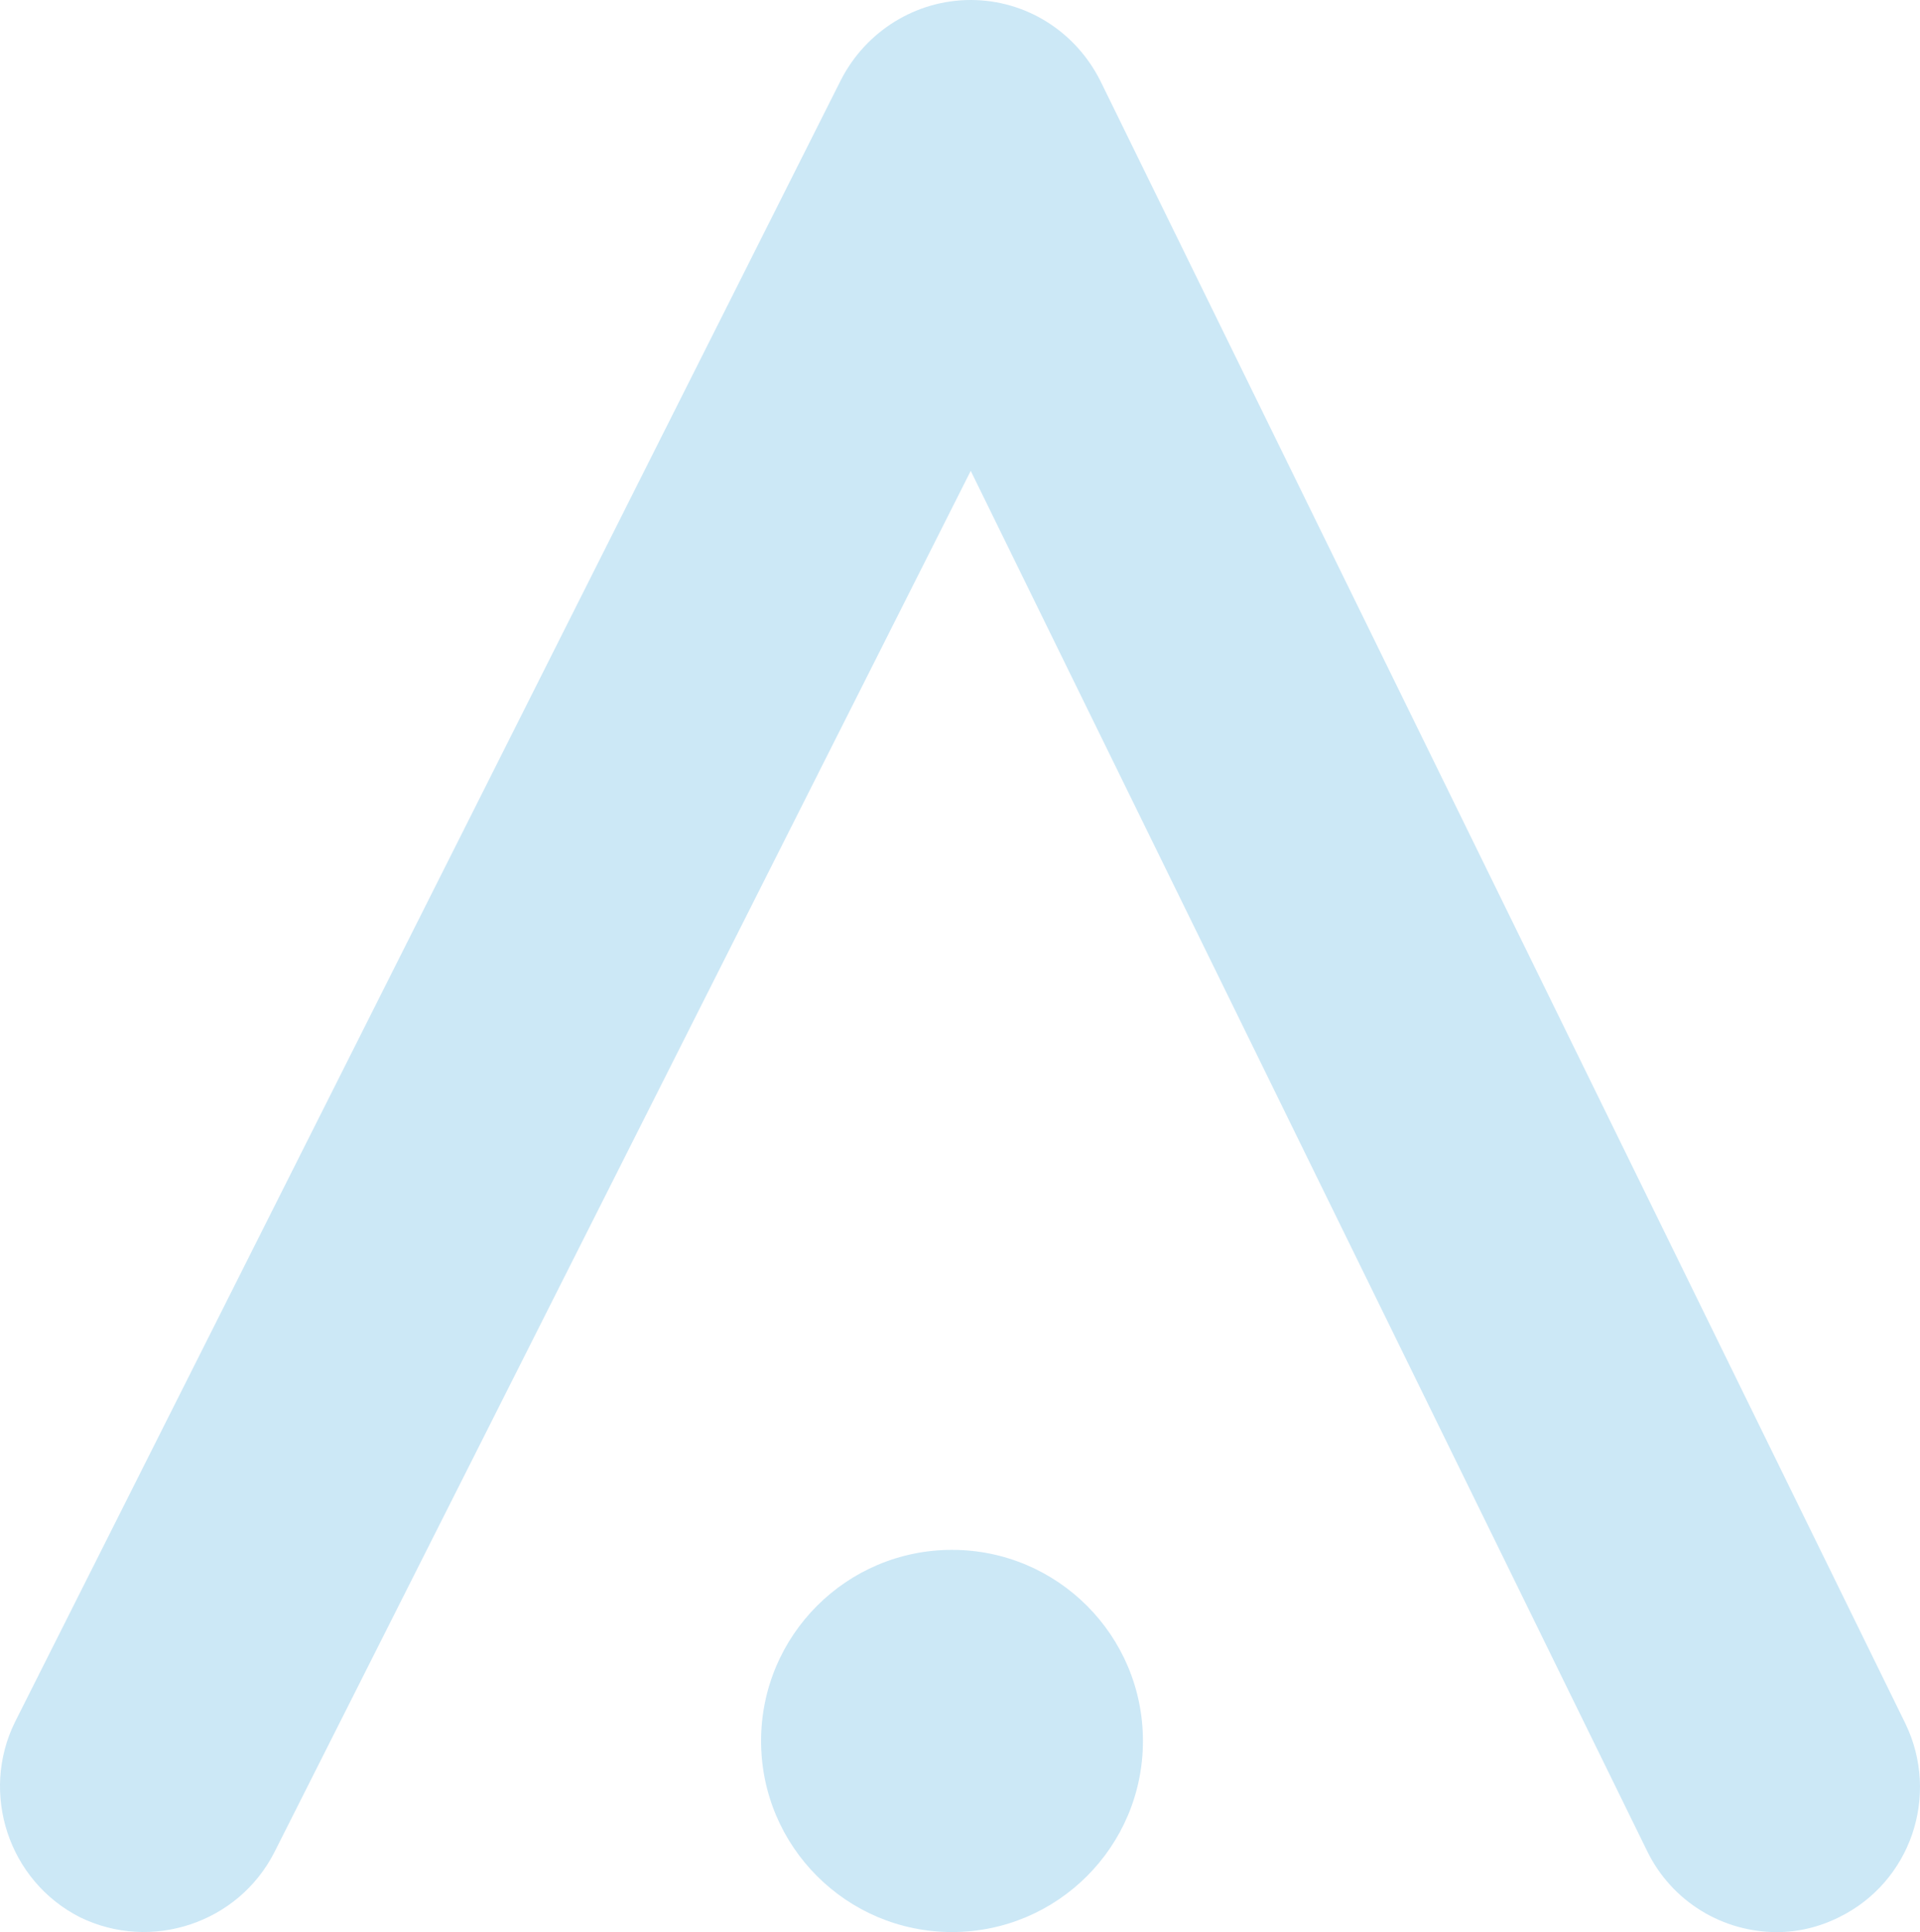 <svg width="660" height="664" viewBox="0 0 660 664" fill="none" xmlns="http://www.w3.org/2000/svg">
<g opacity="0.2">
<path d="M327.254 663.974C363.501 663.974 392.885 634.572 392.885 598.304C392.885 562.035 363.501 532.633 327.254 532.633C291.008 532.633 261.624 562.035 261.624 598.304C261.624 634.572 291.008 663.974 327.254 663.974Z" fill="#008AD1"/>
<path d="M610.795 664C592.35 664 574.762 653.699 566.183 636.101L333.689 161.815L94.331 636.53C81.891 660.996 51.864 670.868 27.414 658.849C2.963 646.402 -6.903 616.357 5.108 591.891L289.077 27.47C297.656 10.73 314.815 0 333.689 0C352.563 0 369.721 10.73 378.3 27.899L654.977 592.321C666.988 617.215 656.693 646.831 632.243 658.849C625.379 662.283 618.087 664 610.795 664Z" fill="#008AD1"/>
</g>
</svg>
